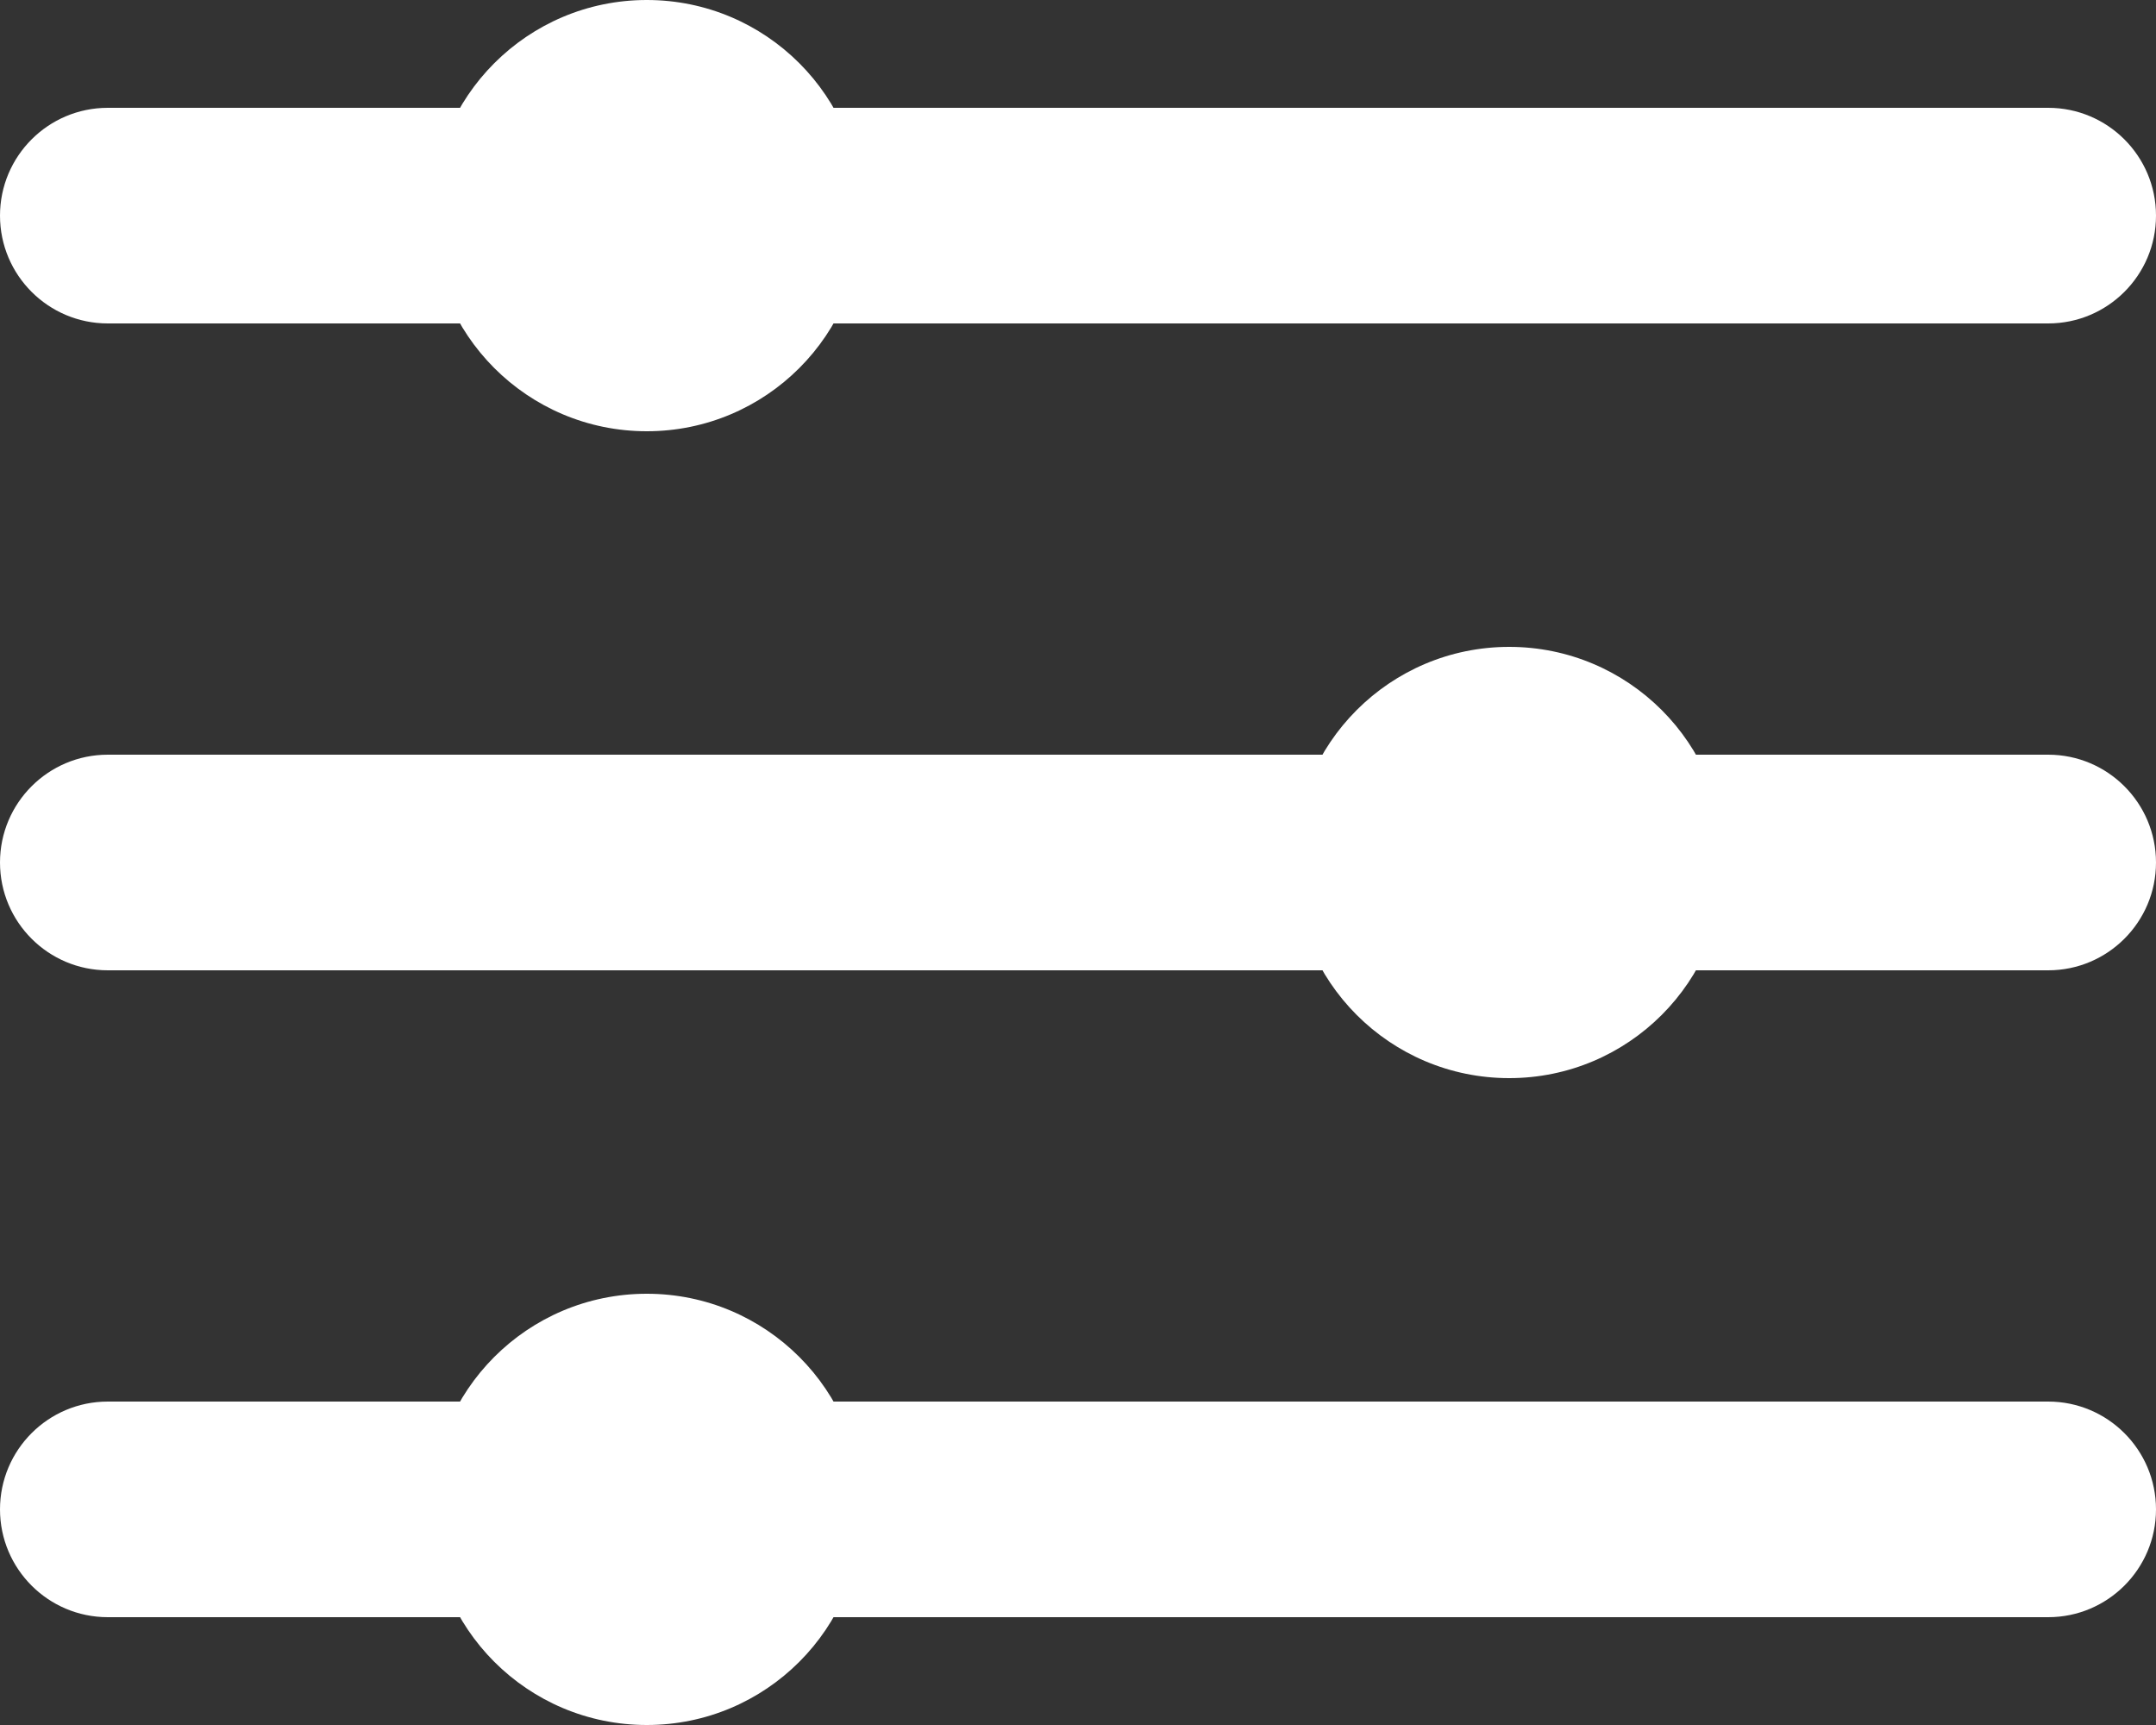 <svg width="20" height="16" viewBox="0 0 20 16" fill="none" xmlns="http://www.w3.org/2000/svg">
<rect x="0" y="0" width="20" height="16" fill="#333333" stroke="none"/>
<path d="M0 2C0 1.448 0.448 1 1 1H19C19.552 1 20 1.448 20 2C20 2.552 19.552 3 19 3H1C0.448 3 0 2.552 0 2Z" fill="white"/>
<path d="M0 14C0 13.448 0.448 13 1 13H19C19.552 13 20 13.448 20 14C20 14.552 19.552 15 19 15H1C0.448 15 0 14.552 0 14Z" fill="white"/>
<path d="M0 8C0 7.448 0.448 7 1 7H19C19.552 7 20 7.448 20 8C20 8.552 19.552 9 19 9H1C0.448 9 0 8.552 0 8Z" fill="white"/>
<path d="M8 2C8 3.105 7.105 4 6 4C4.895 4 4 3.105 4 2C4 0.895 4.895 0 6 0C7.105 0 8 0.895 8 2Z" fill="white"/>
<path d="M8 14C8 15.105 7.105 16 6 16C4.895 16 4 15.105 4 14C4 12.895 4.895 12 6 12C7.105 12 8 12.895 8 14Z" fill="white"/>
<path d="M16 8C16 9.105 15.105 10 14 10C12.895 10 12 9.105 12 8C12 6.895 12.895 6 14 6C15.105 6 16 6.895 16 8Z" fill="white"/>
</svg>

